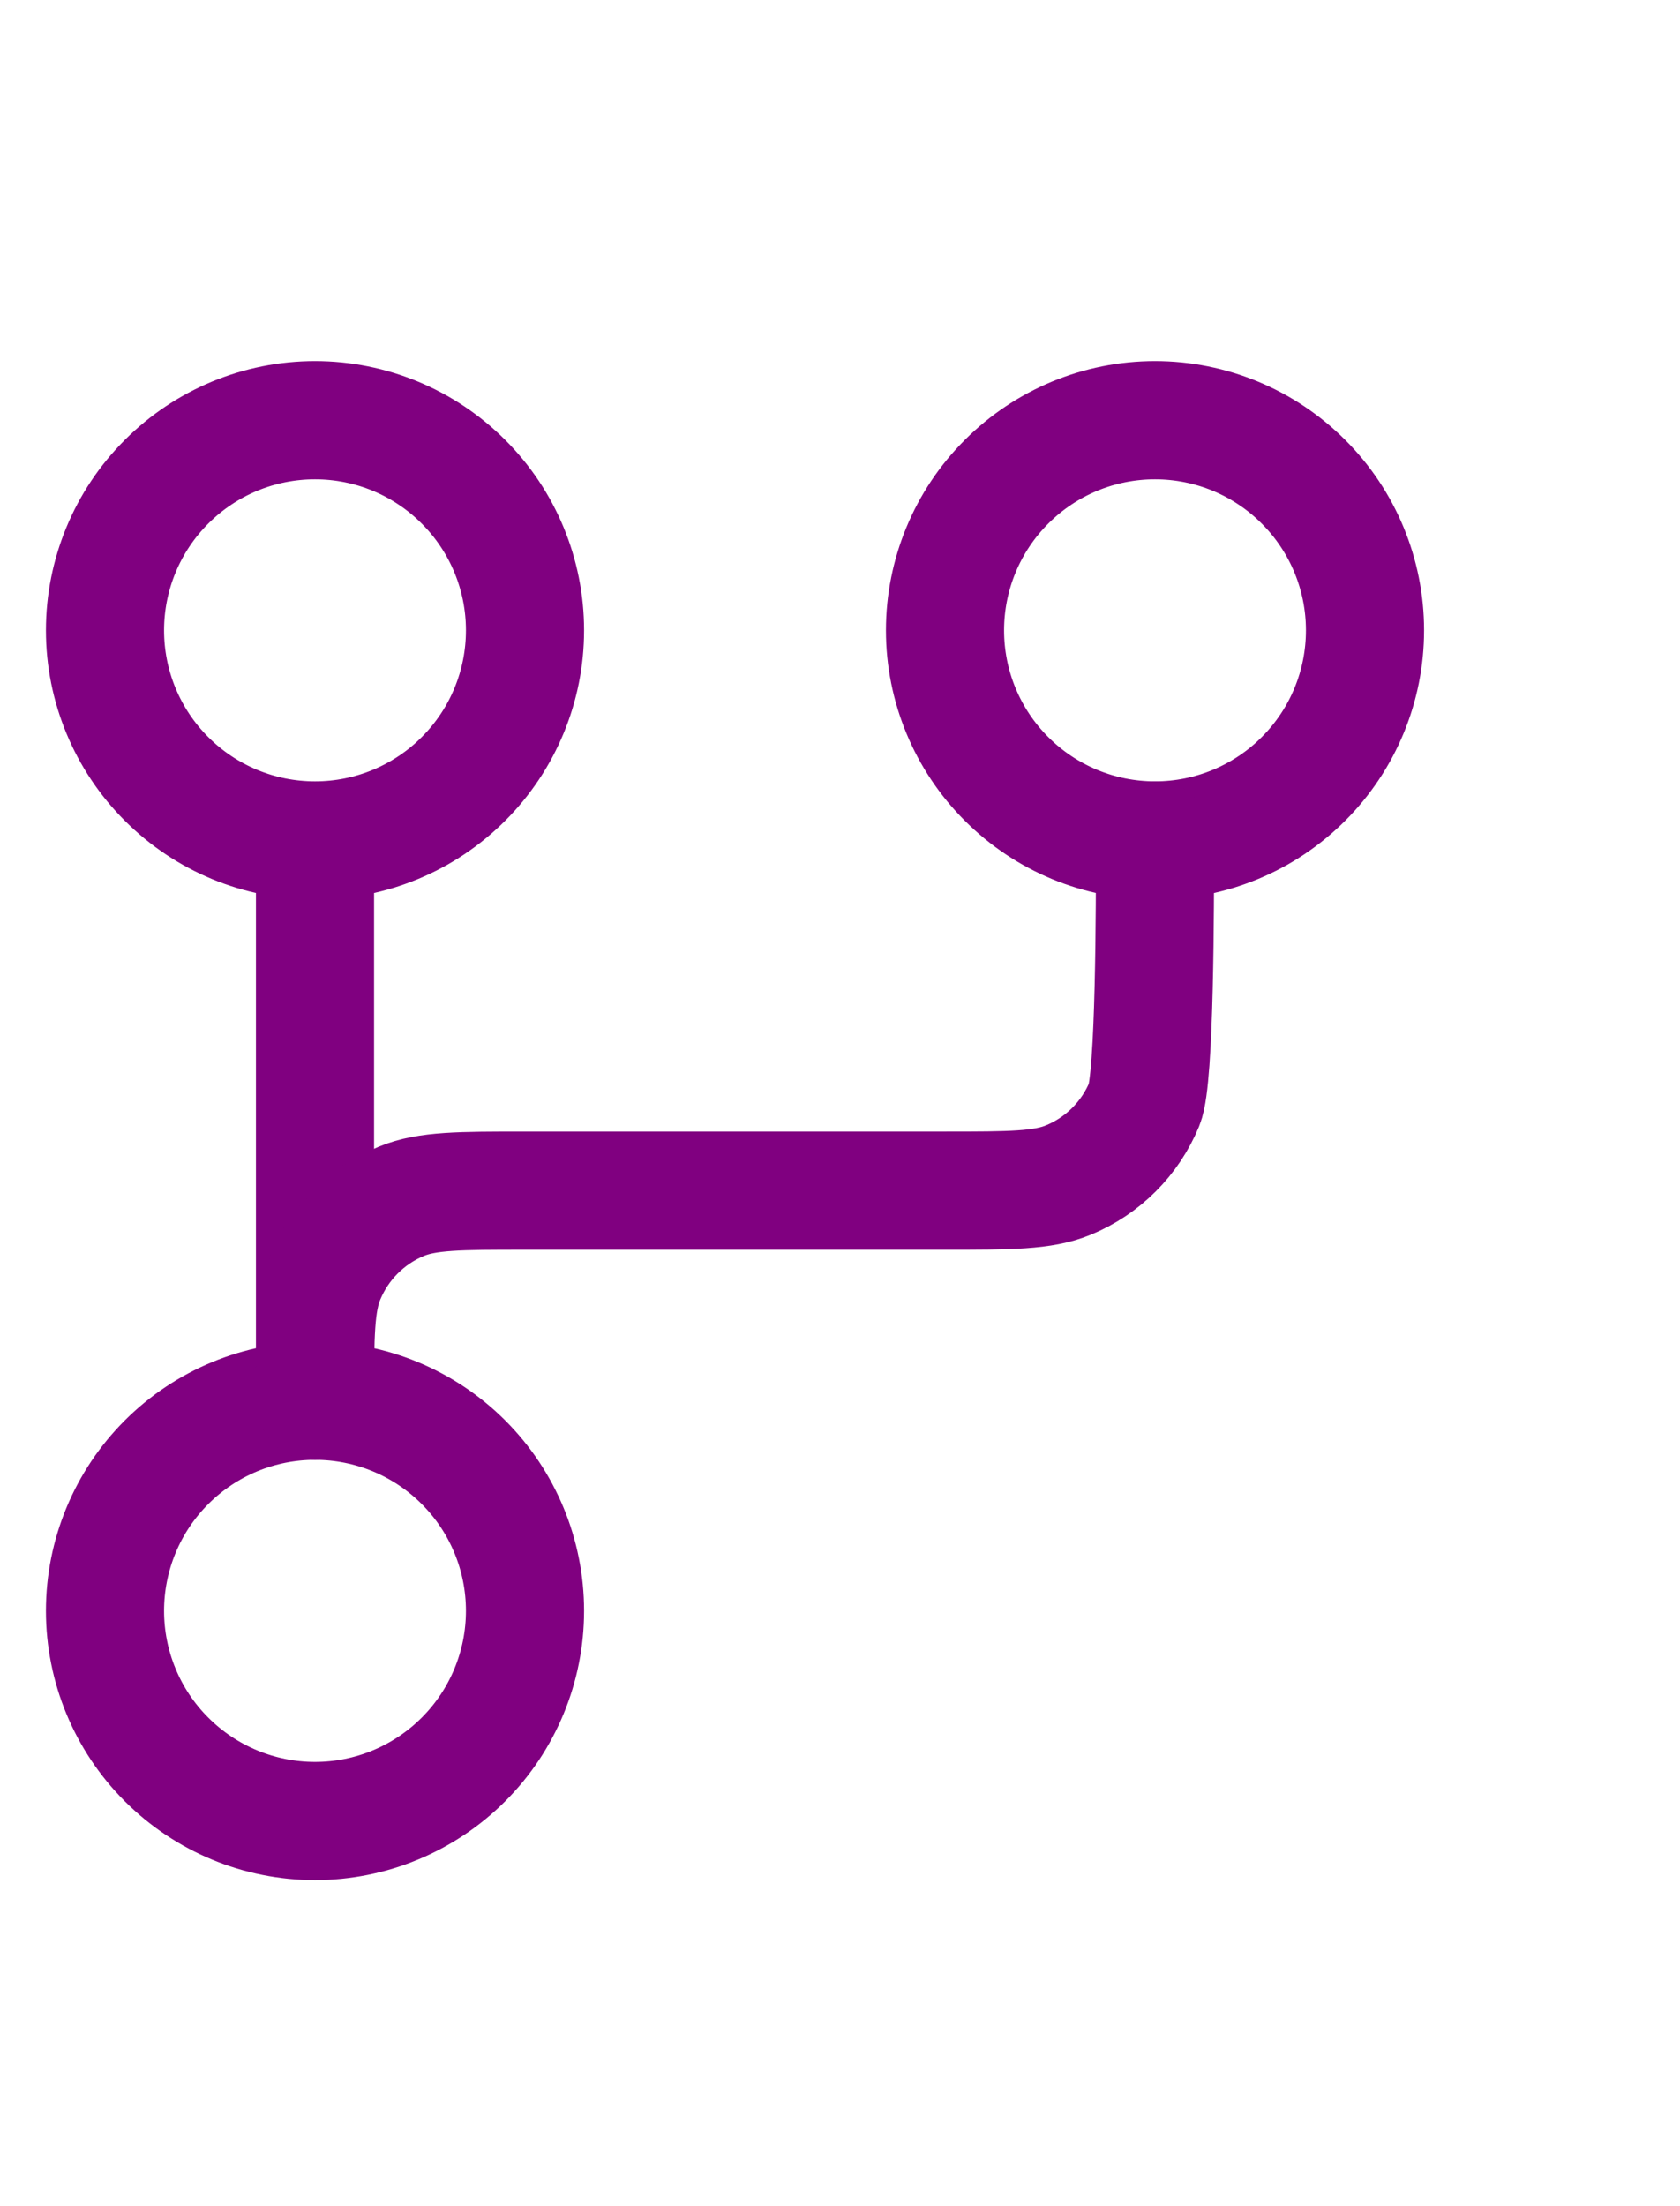 <svg width="32" height="42" viewBox="0 0 32 42" fill="none" xmlns="http://www.w3.org/2000/svg">
<path d="M6 16C7.061 16 8.078 15.579 8.828 14.828C9.579 14.078 10 13.061 10 12C10 10.939 9.579 9.922 8.828 9.172C8.078 8.421 7.061 8 6 8C4.939 8 3.922 8.421 3.172 9.172C2.421 9.922 2 10.939 2 12C2 13.061 2.421 14.078 3.172 14.828C3.922 15.579 4.939 16 6 16ZM6 16V26.667M6 26.667C4.939 26.667 3.922 27.088 3.172 27.838C2.421 28.588 2 29.606 2 30.667C2 31.727 2.421 32.745 3.172 33.495C3.922 34.245 4.939 34.667 6 34.667C7.061 34.667 8.078 34.245 8.828 33.495C9.579 32.745 10 31.727 10 30.667C10 29.606 9.579 28.588 8.828 27.838C8.078 27.088 7.061 26.667 6 26.667ZM26 12C26 13.061 25.579 14.078 24.828 14.828C24.078 15.579 23.061 16 22 16C20.939 16 19.922 15.579 19.172 14.828C18.421 14.078 18 13.061 18 12C18 10.939 18.421 9.922 19.172 9.172C19.922 8.421 20.939 8 22 8C23.061 8 24.078 8.421 24.828 9.172C25.579 9.922 26 10.939 26 12Z" stroke="#800080" stroke-width="2.25" stroke-linecap="round" stroke-linejoin="round"/>
<path d="M22 16C22 17.243 22 20.531 21.797 21.02C21.663 21.344 21.467 21.638 21.219 21.886C20.971 22.134 20.677 22.33 20.353 22.464C19.864 22.667 19.243 22.667 18 22.667H10C8.757 22.667 8.136 22.667 7.647 22.869C7.323 23.003 7.029 23.2 6.781 23.448C6.533 23.695 6.337 23.99 6.203 24.313C6 24.803 6 25.424 6 26.667" stroke="#800080" stroke-width="2.25" stroke-linecap="round" stroke-linejoin="round"/>
</svg>
